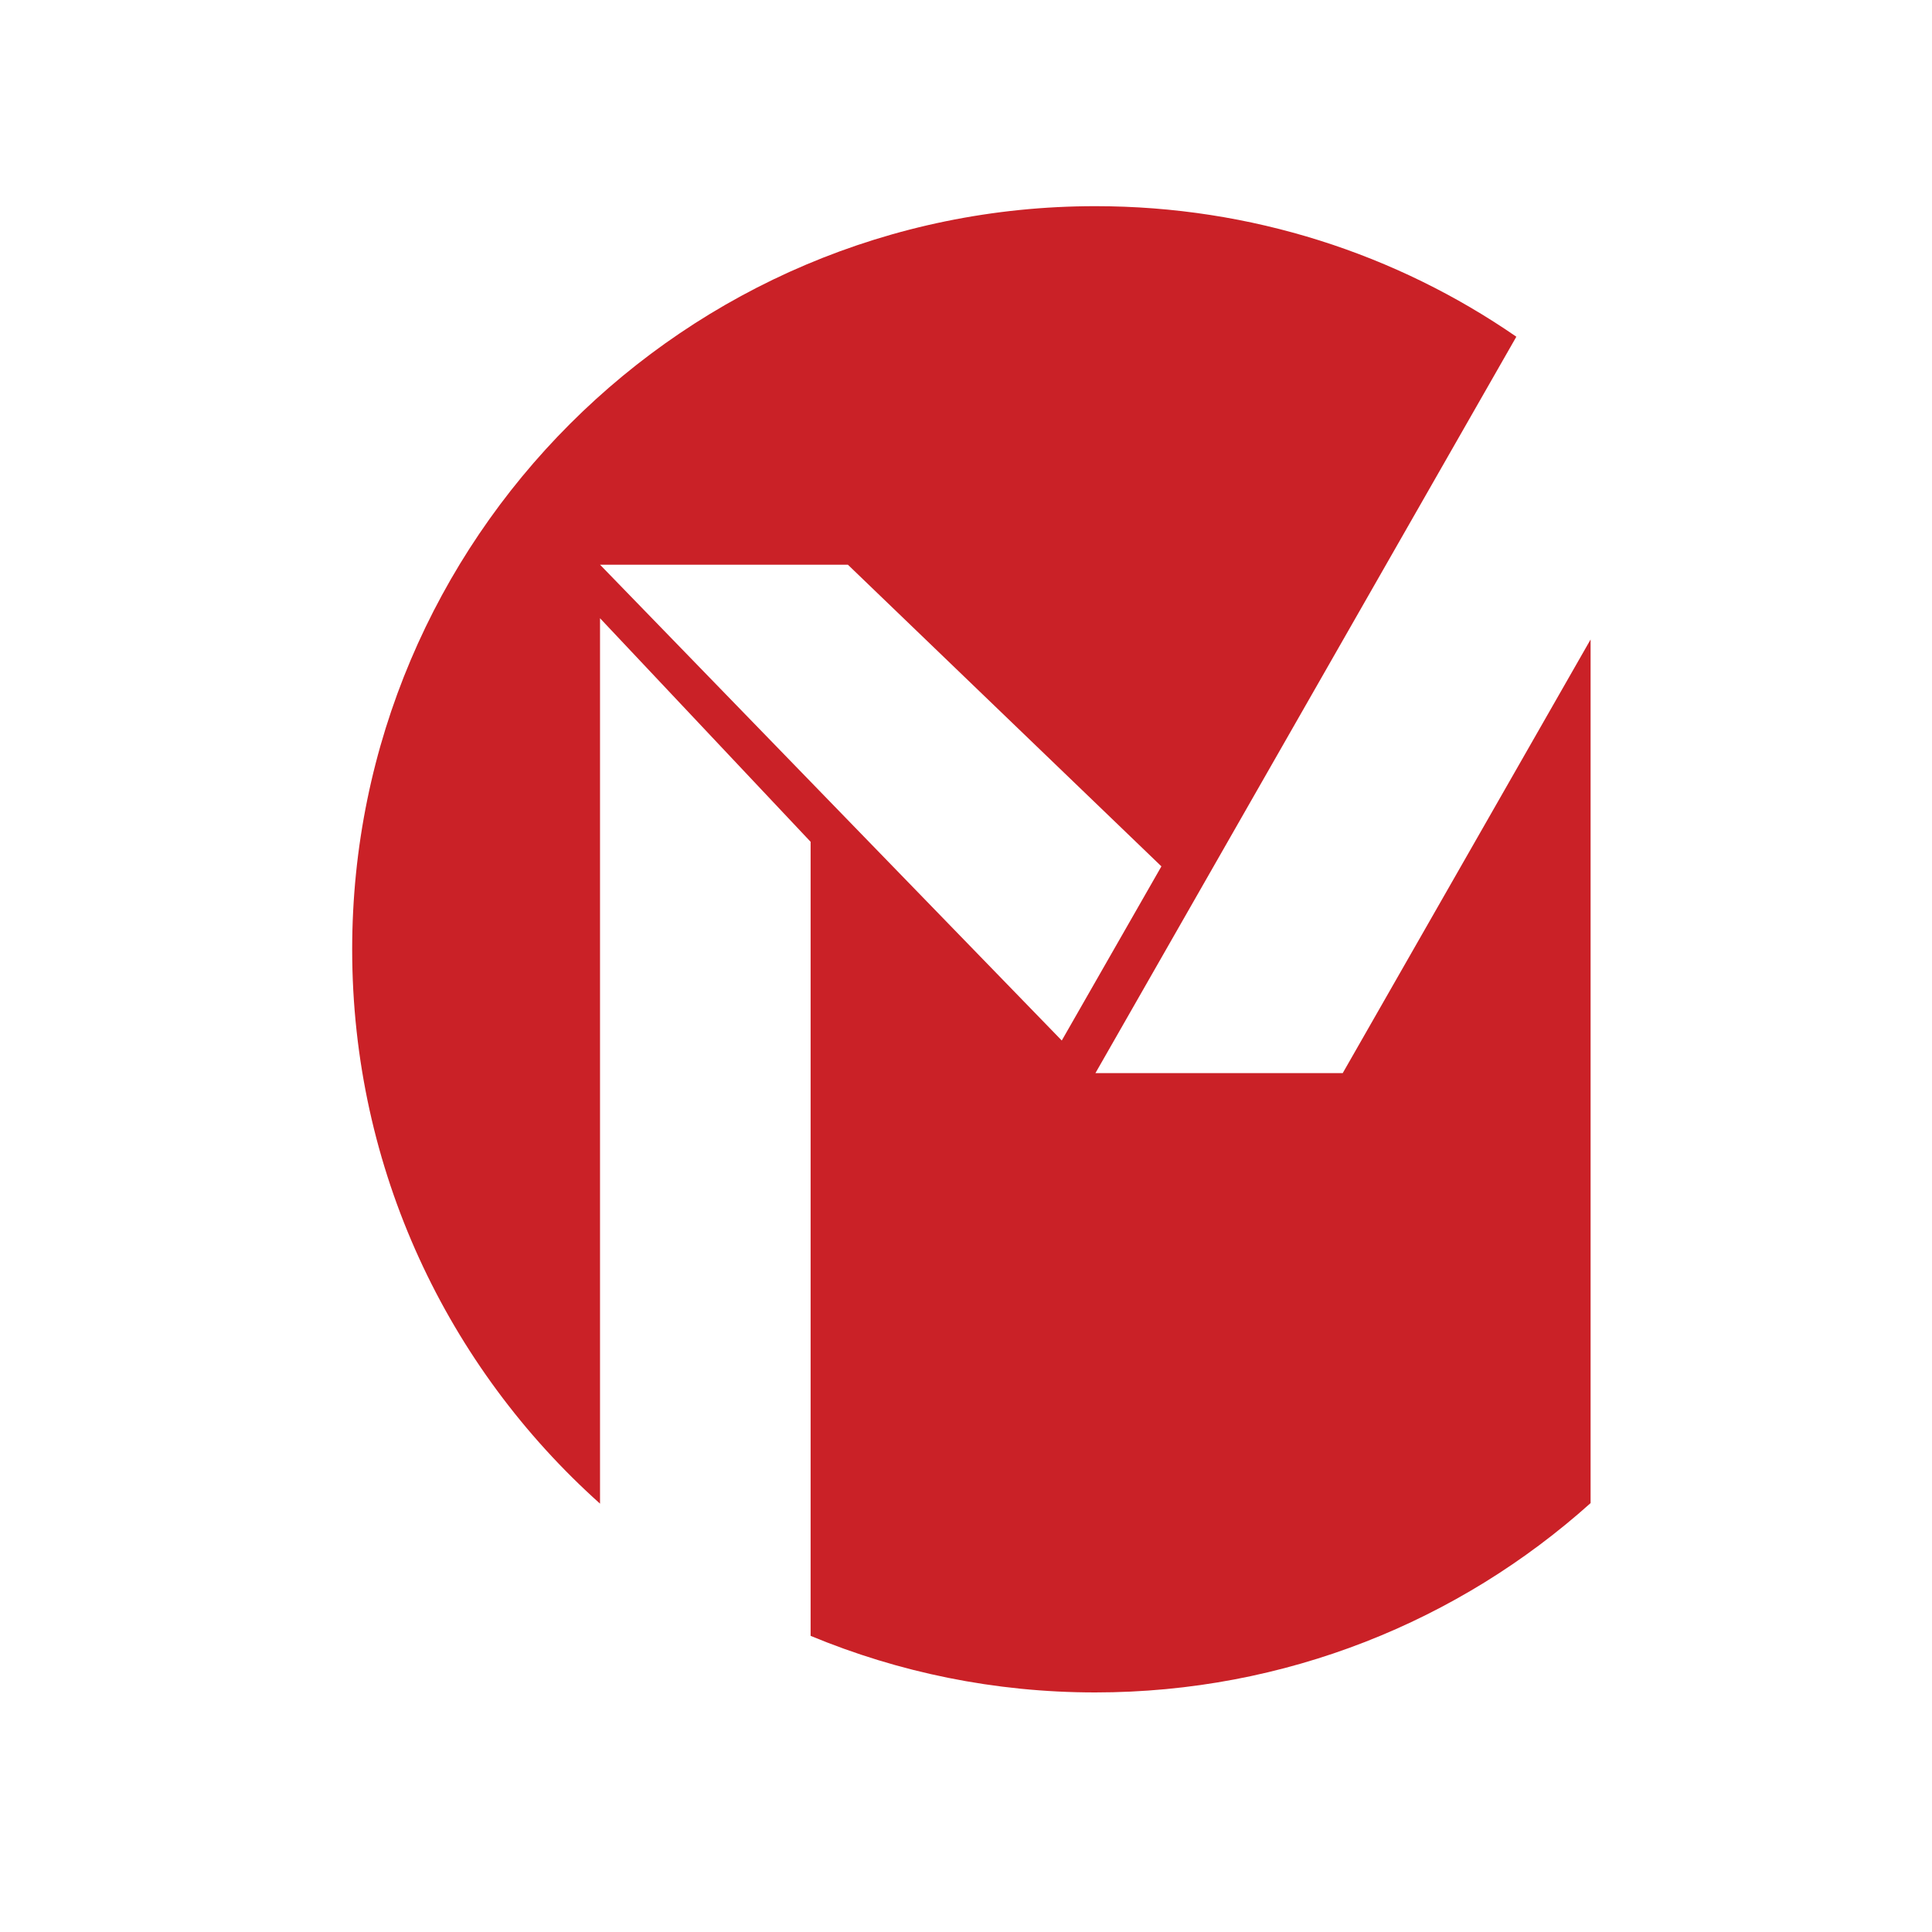 <?xml version="1.0" encoding="UTF-8"?>
<svg data-bbox="12.76 7.47 44.87 53.85" viewBox="0 0 70 70" xmlns="http://www.w3.org/2000/svg" data-type="color">
    <g>
        <path d="M48.67 38.88h-8.98L54.94 12.2c-4.33-2.99-9.59-4.73-15.25-4.73-7.44 0-14.17 3.02-19.04 7.89s-7.89 11.6-7.89 19.04c0 7.98 3.47 15.15 8.98 20.08V22.4l7.63 8.1v28.77c3.18 1.32 6.66 2.05 10.31 2.05 6.9 0 13.19-2.59 17.95-6.86V23.17l-8.98 15.71Zm-10.2-1.18L21.74 20.46h8.98l11.36 10.93z" fill="#ca2127" data-color="1"/>
    </g>
</svg>
